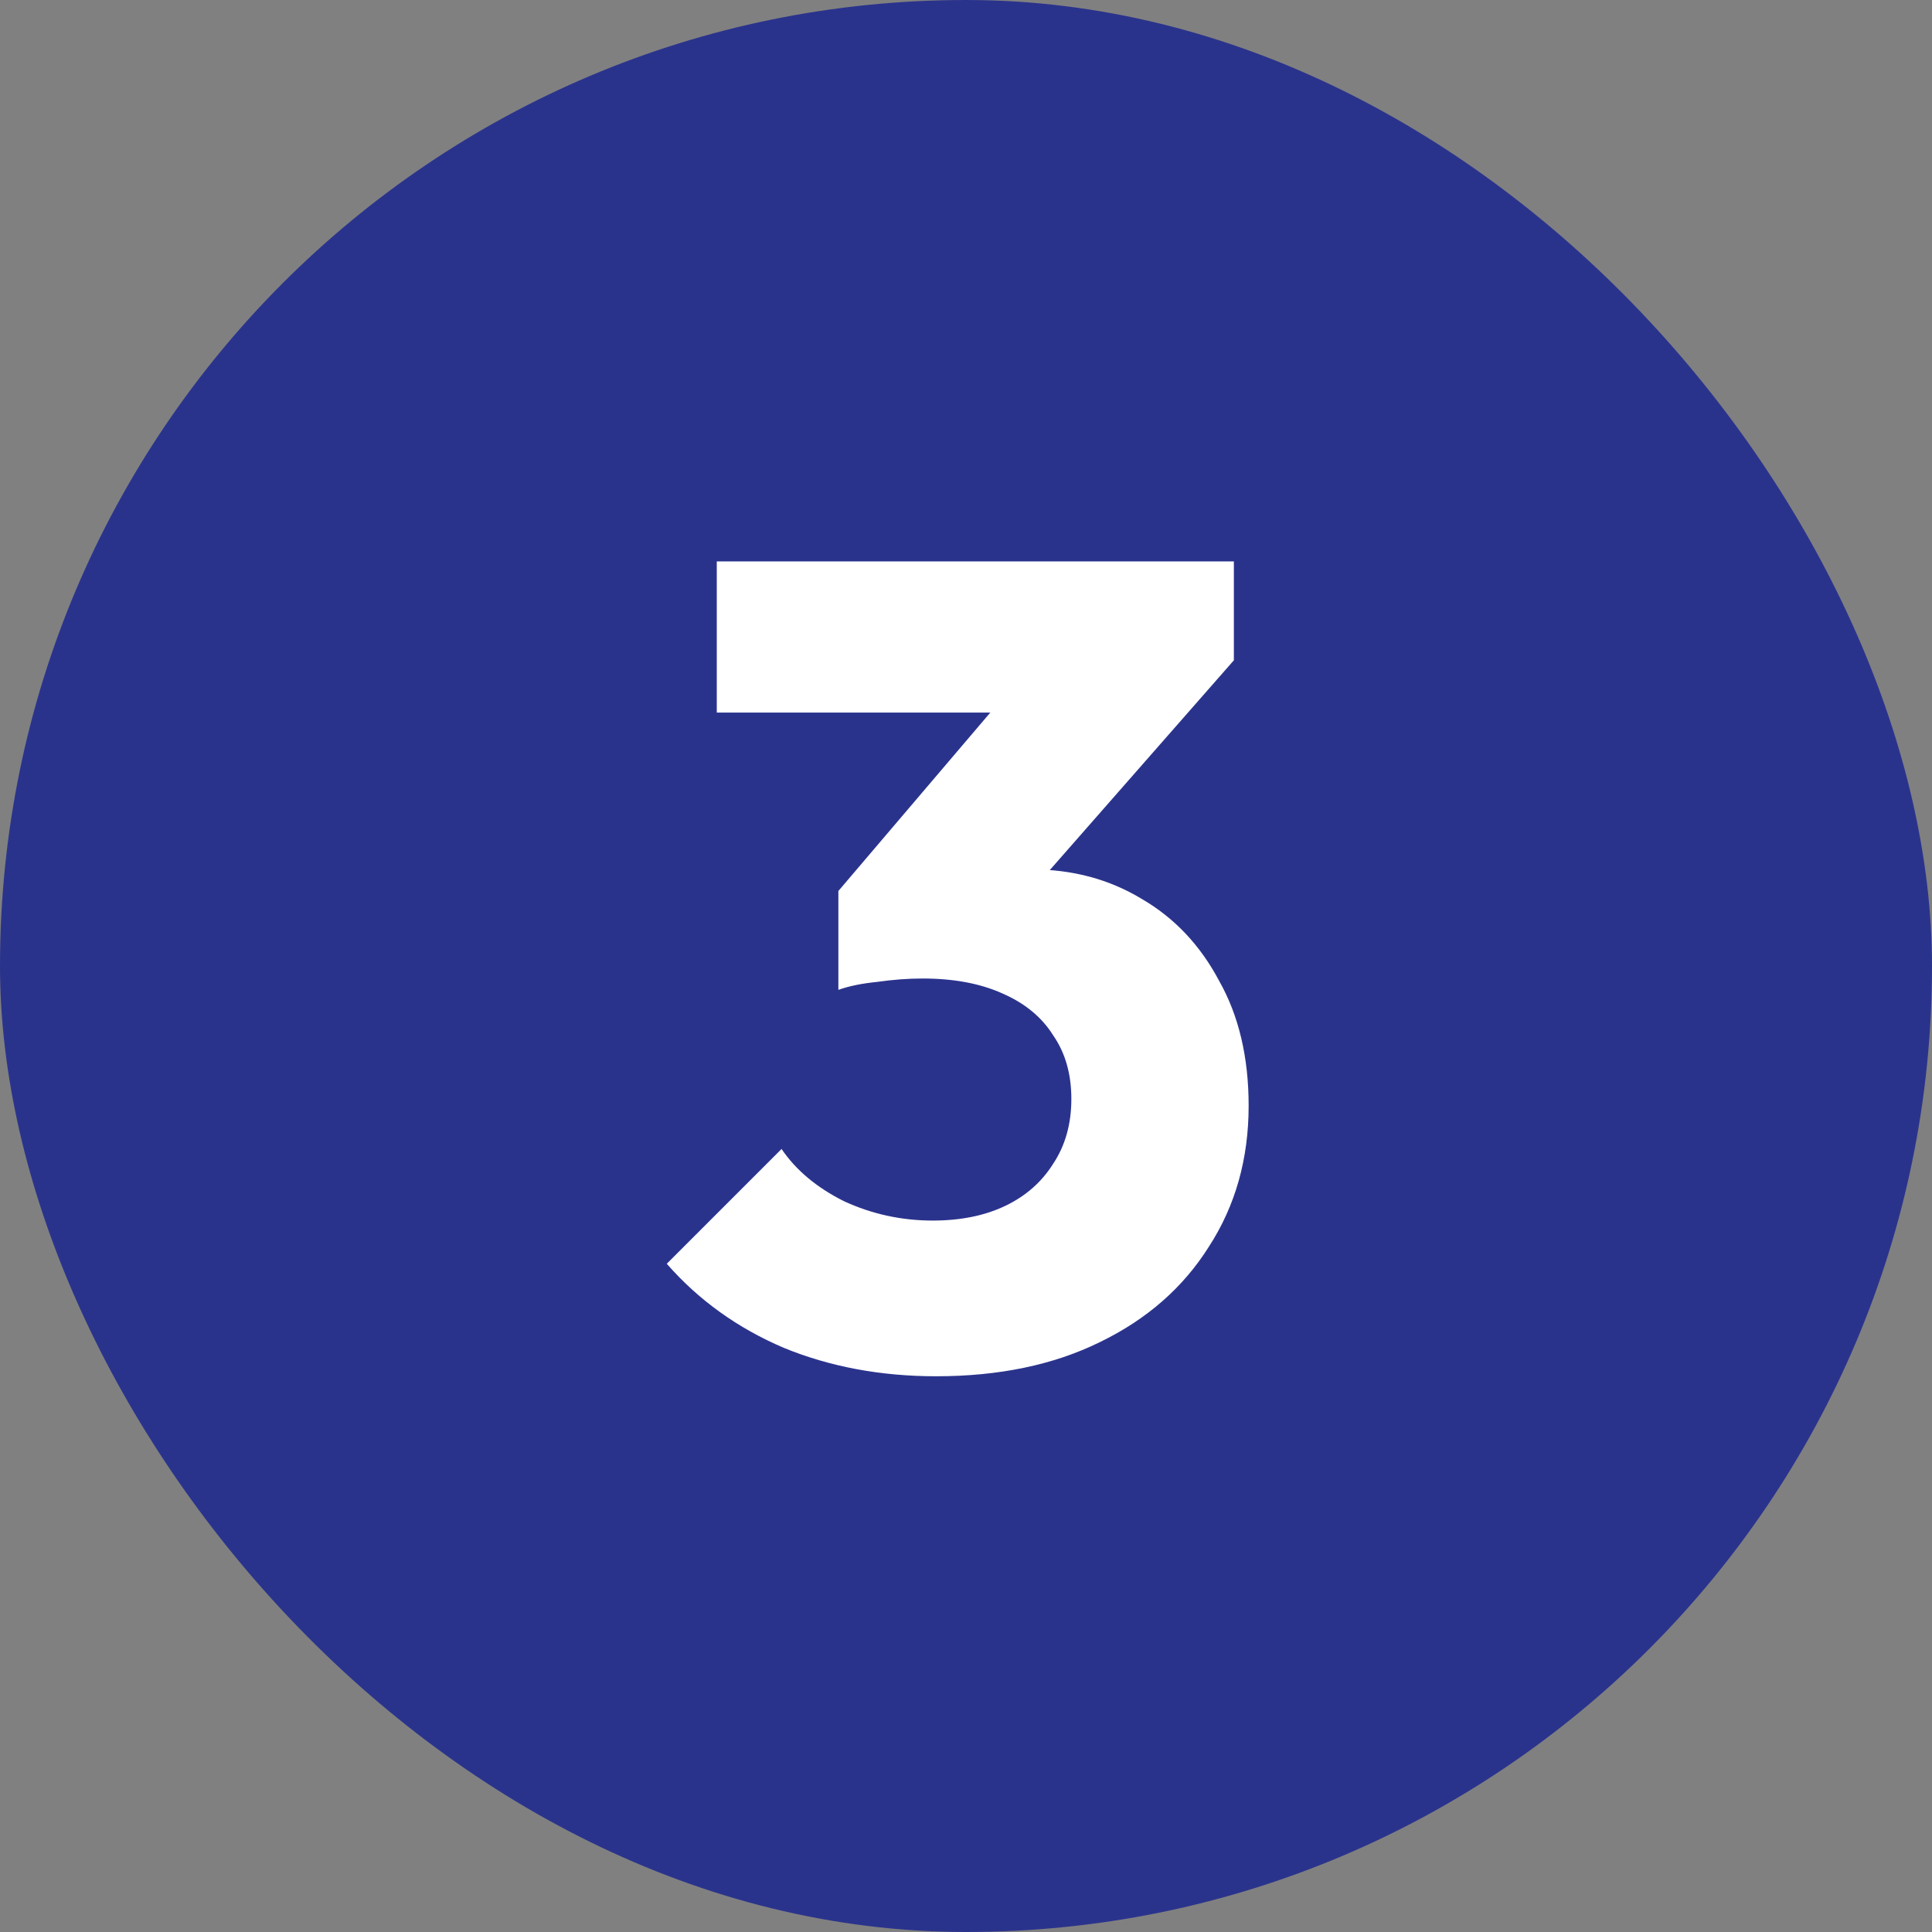 <svg xmlns="http://www.w3.org/2000/svg" width="34" height="34" viewBox="0 0 34 34" fill="none"><rect x="0" y="0" width="34" height="34" fill="#808080" stroke="none"/><rect width="34" height="34" rx="17" fill="#2A338C"></rect><path d="M16.474 24.22C15.501 24.22 14.607 24.053 13.794 23.72C12.981 23.373 12.294 22.88 11.734 22.24L13.754 20.22C14.007 20.593 14.374 20.9 14.854 21.14C15.347 21.367 15.867 21.48 16.414 21.48C16.907 21.48 17.334 21.393 17.694 21.22C18.054 21.047 18.334 20.8 18.534 20.48C18.747 20.16 18.854 19.78 18.854 19.34C18.854 18.9 18.747 18.527 18.534 18.22C18.334 17.9 18.034 17.653 17.634 17.48C17.247 17.307 16.781 17.22 16.234 17.22C15.981 17.22 15.714 17.24 15.434 17.28C15.167 17.307 14.941 17.353 14.754 17.42L16.134 15.68C16.507 15.573 16.861 15.487 17.194 15.42C17.541 15.34 17.861 15.3 18.154 15.3C18.874 15.3 19.521 15.473 20.094 15.82C20.667 16.153 21.121 16.633 21.454 17.26C21.801 17.873 21.974 18.607 21.974 19.46C21.974 20.393 21.741 21.22 21.274 21.94C20.821 22.66 20.181 23.22 19.354 23.62C18.541 24.02 17.581 24.22 16.474 24.22ZM14.754 17.42V15.68L18.194 11.64L21.714 11.62L18.134 15.7L14.754 17.42ZM12.614 12.54V9.88H21.714V11.62L19.254 12.54H12.614Z" fill="white"></path></svg>